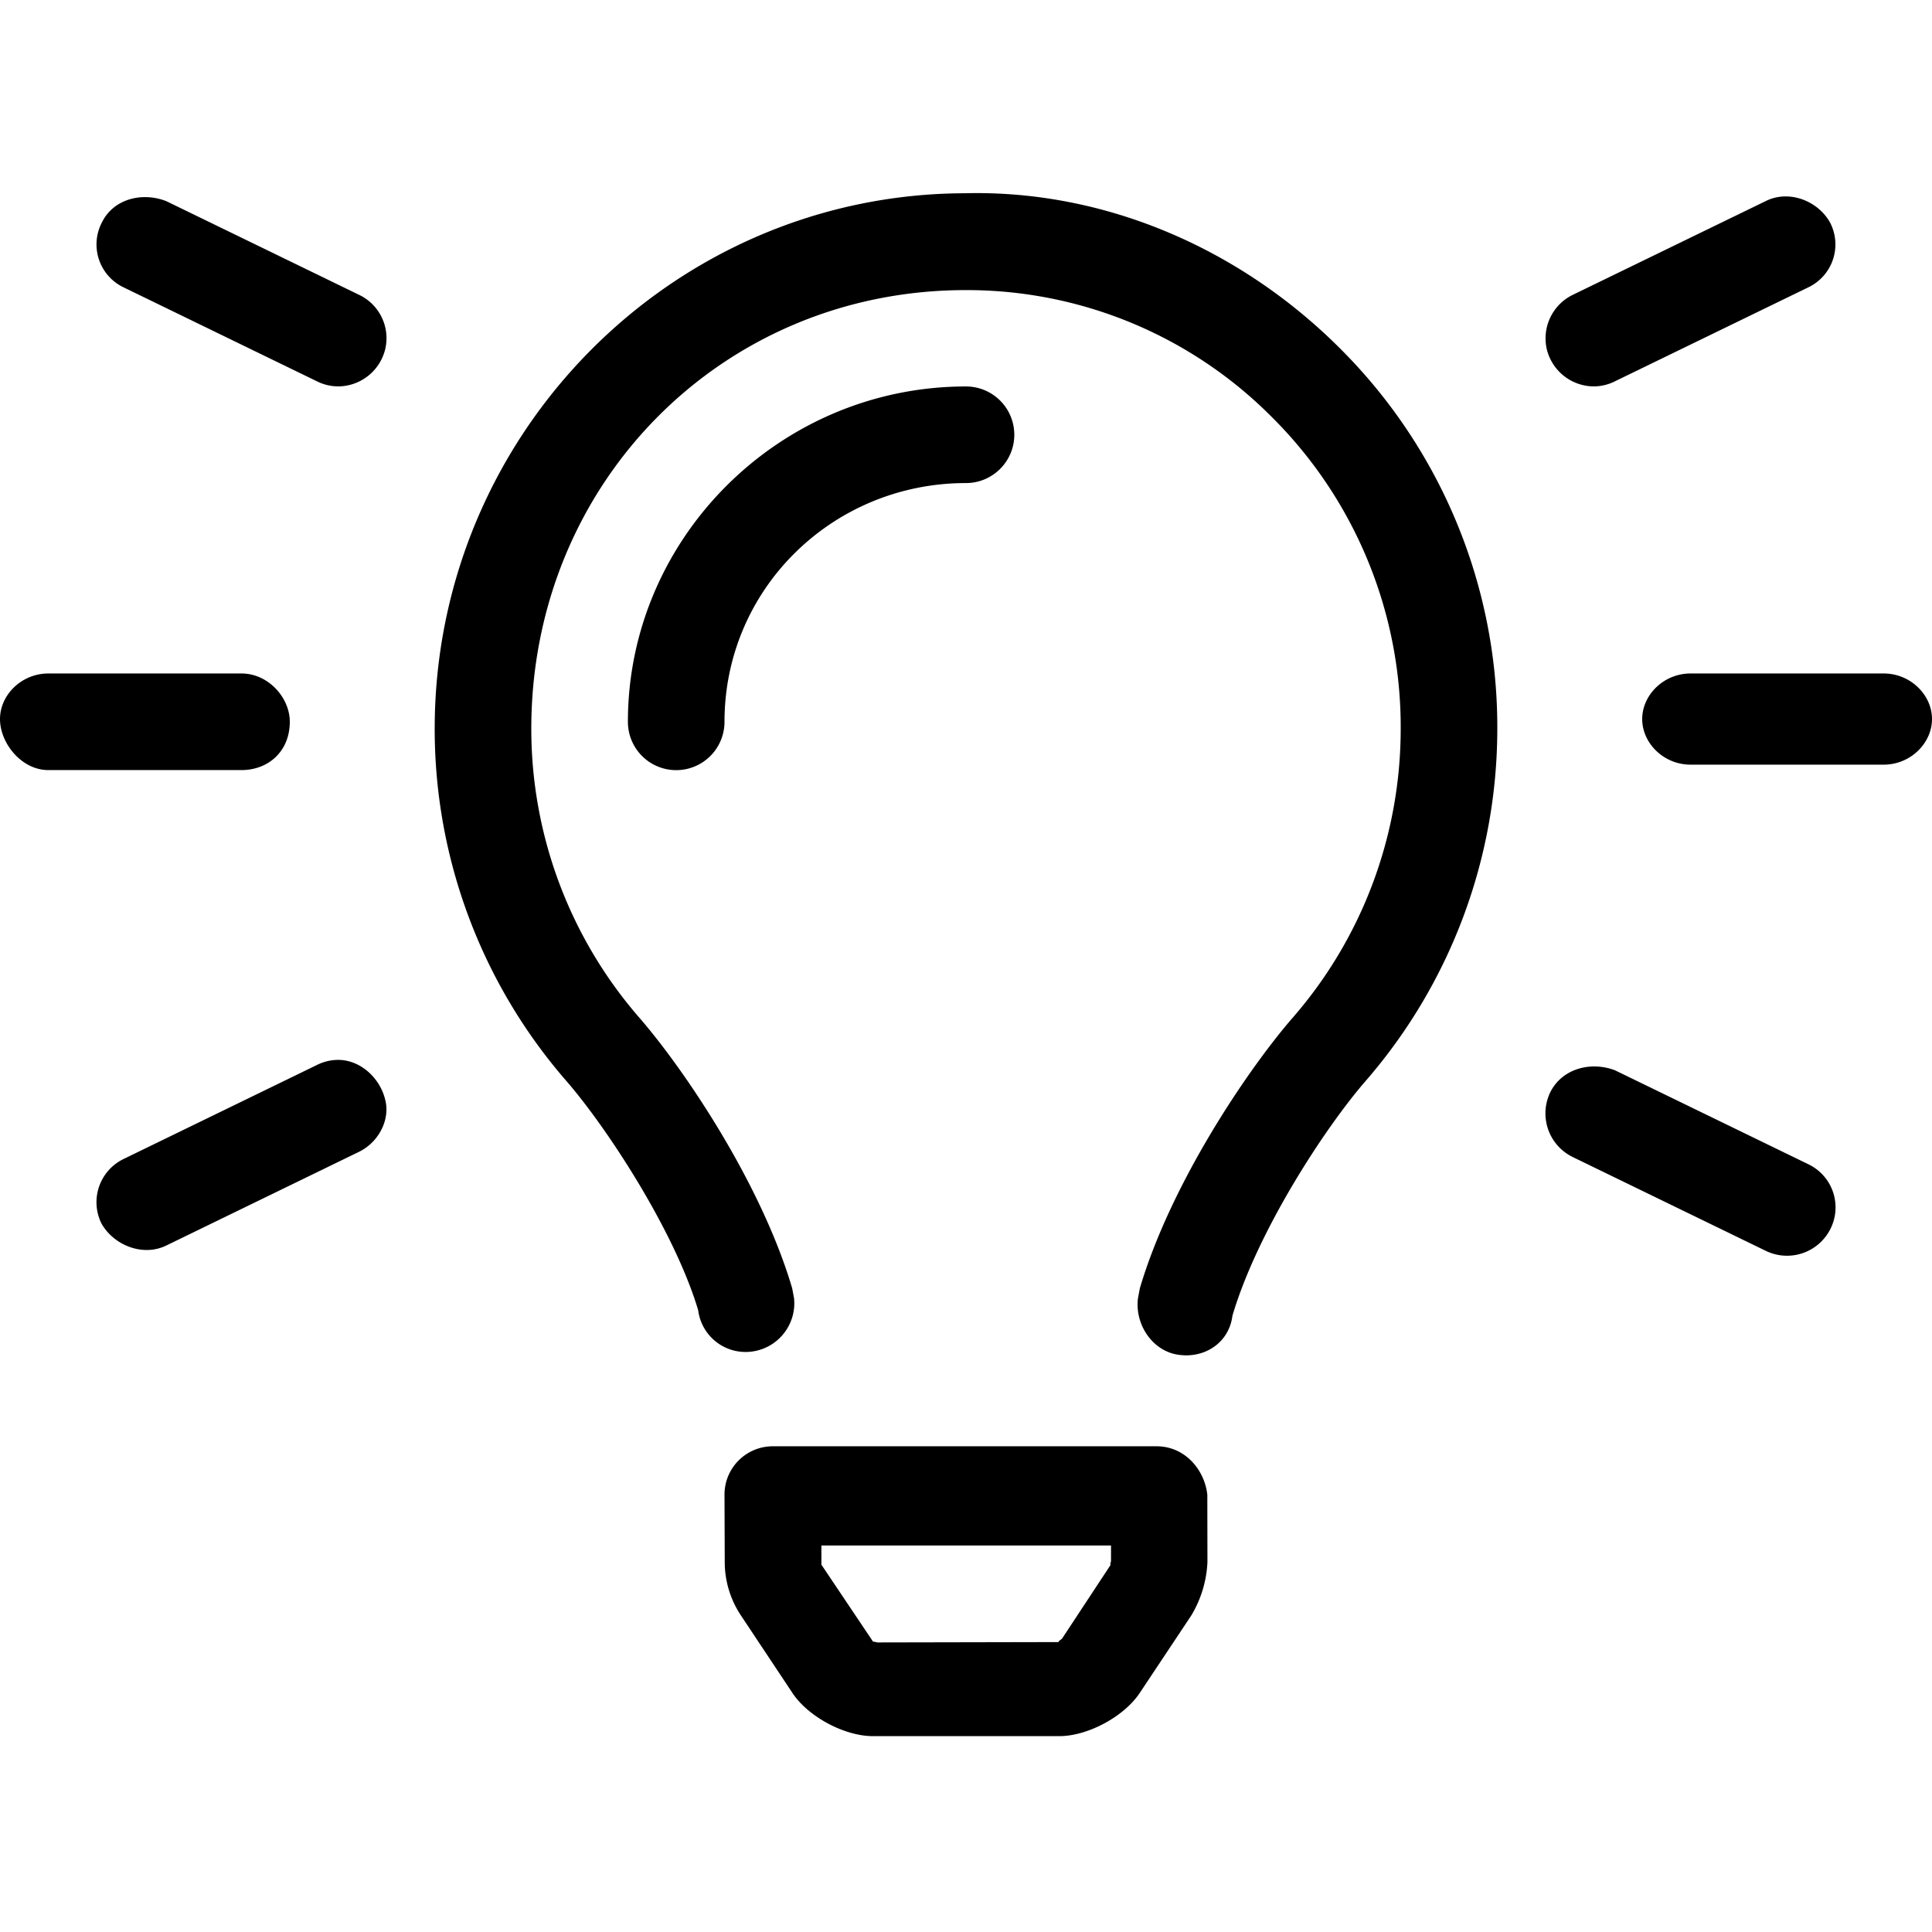 <svg width="32" height="32" viewBox="0 0 32 32" fill="none" xmlns="http://www.w3.org/2000/svg"><path d="M5.955 4.887l-3.2-1.555c-.394-.155-.875-.044-1.069.356a.787.787 0 00.356 1.069l3.2 1.555A.797.797 0 005.6 6.4a.807.807 0 00.781-.619.795.795 0 00-.426-.894zM5.6 17.555a.79.79 0 00-.356.087l-3.2 1.556a.795.795 0 00-.363 1.068c.2.355.681.556 1.075.363l3.2-1.556c.331-.168.506-.543.425-.855-.086-.363-.411-.663-.781-.663zM26.4 6.4a.79.79 0 00.356-.088l3.2-1.555a.787.787 0 00.357-1.068c-.194-.355-.675-.556-1.07-.357l-3.2 1.555a.802.802 0 00-.424.894.806.806 0 00.781.619zM4.8 11.955c0-.4-.356-.8-.8-.8H.8c-.444 0-.8.356-.8.755s.356.845.8.845H4c.444 0 .8-.31.8-.8zm26.4-.8H28c-.444 0-.8.356-.8.755s.356.755.8.755h3.2c.444 0 .8-.356.8-.755s-.355-.755-.8-.755zm-1.245 8.13l-3.2-1.555c-.394-.155-.875-.038-1.075.356a.804.804 0 00.363 1.075l3.2 1.555a.804.804 0 001.075-.362.792.792 0 00-.363-1.069zM15.975 3.201C11.135 3.215 7.2 7.195 7.2 12.07a8.88 8.88 0 002.177 5.83c.667.766 1.792 2.48 2.187 3.801a.791.791 0 00.882.686.807.807 0 00.706-.883l-.031-.166c-.516-1.748-1.8-3.642-2.537-4.488A7.29 7.29 0 018.8 12.07c0-4.062 3.152-7.255 7.175-7.265H16a7.12 7.12 0 015.06 2.097 7.236 7.236 0 012.14 5.168c0 1.76-.633 3.457-1.784 4.781-.737.847-2.021 2.74-2.537 4.489l-.031.167c-.053.437.247.88.683.934.04.004.077.008.114.008.39 0 .718-.257.768-.657.418-1.412 1.543-3.126 2.21-3.892a8.898 8.898 0 002.177-5.83 8.848 8.848 0 00-2.611-6.305c-1.664-1.661-3.909-2.624-6.214-2.564zm3.18 20.754H12.8a.8.8 0 00-.8.802l.004 1.116c0 .314.094.623.268.884l.854 1.285c.261.393.861.714 1.333.714h3.086c.47 0 1.07-.322 1.331-.713l.855-1.285a1.88 1.88 0 00.268-.884l-.002-1.117c-.042-.397-.357-.802-.842-.802zm-.76 1.965l-.805 1.222c-.024.022-.085.055-.044.056l-3.014.006c-.021-.005-.057-.014-.072-.014-.007 0-.006-.011 0 0l-.855-1.274v-.318h4.797v.259c-.007.023-.017.063-.007.063 0 0-.005.005 0 0zM16.8 7.201a.8.8 0 00-.8-.8c-3.088 0-5.6 2.512-5.6 5.555a.8.8 0 101.6 0c0-2.205 1.794-3.955 4-3.955.44 0 .8-.358.8-.8z" fill="#000"/></svg>